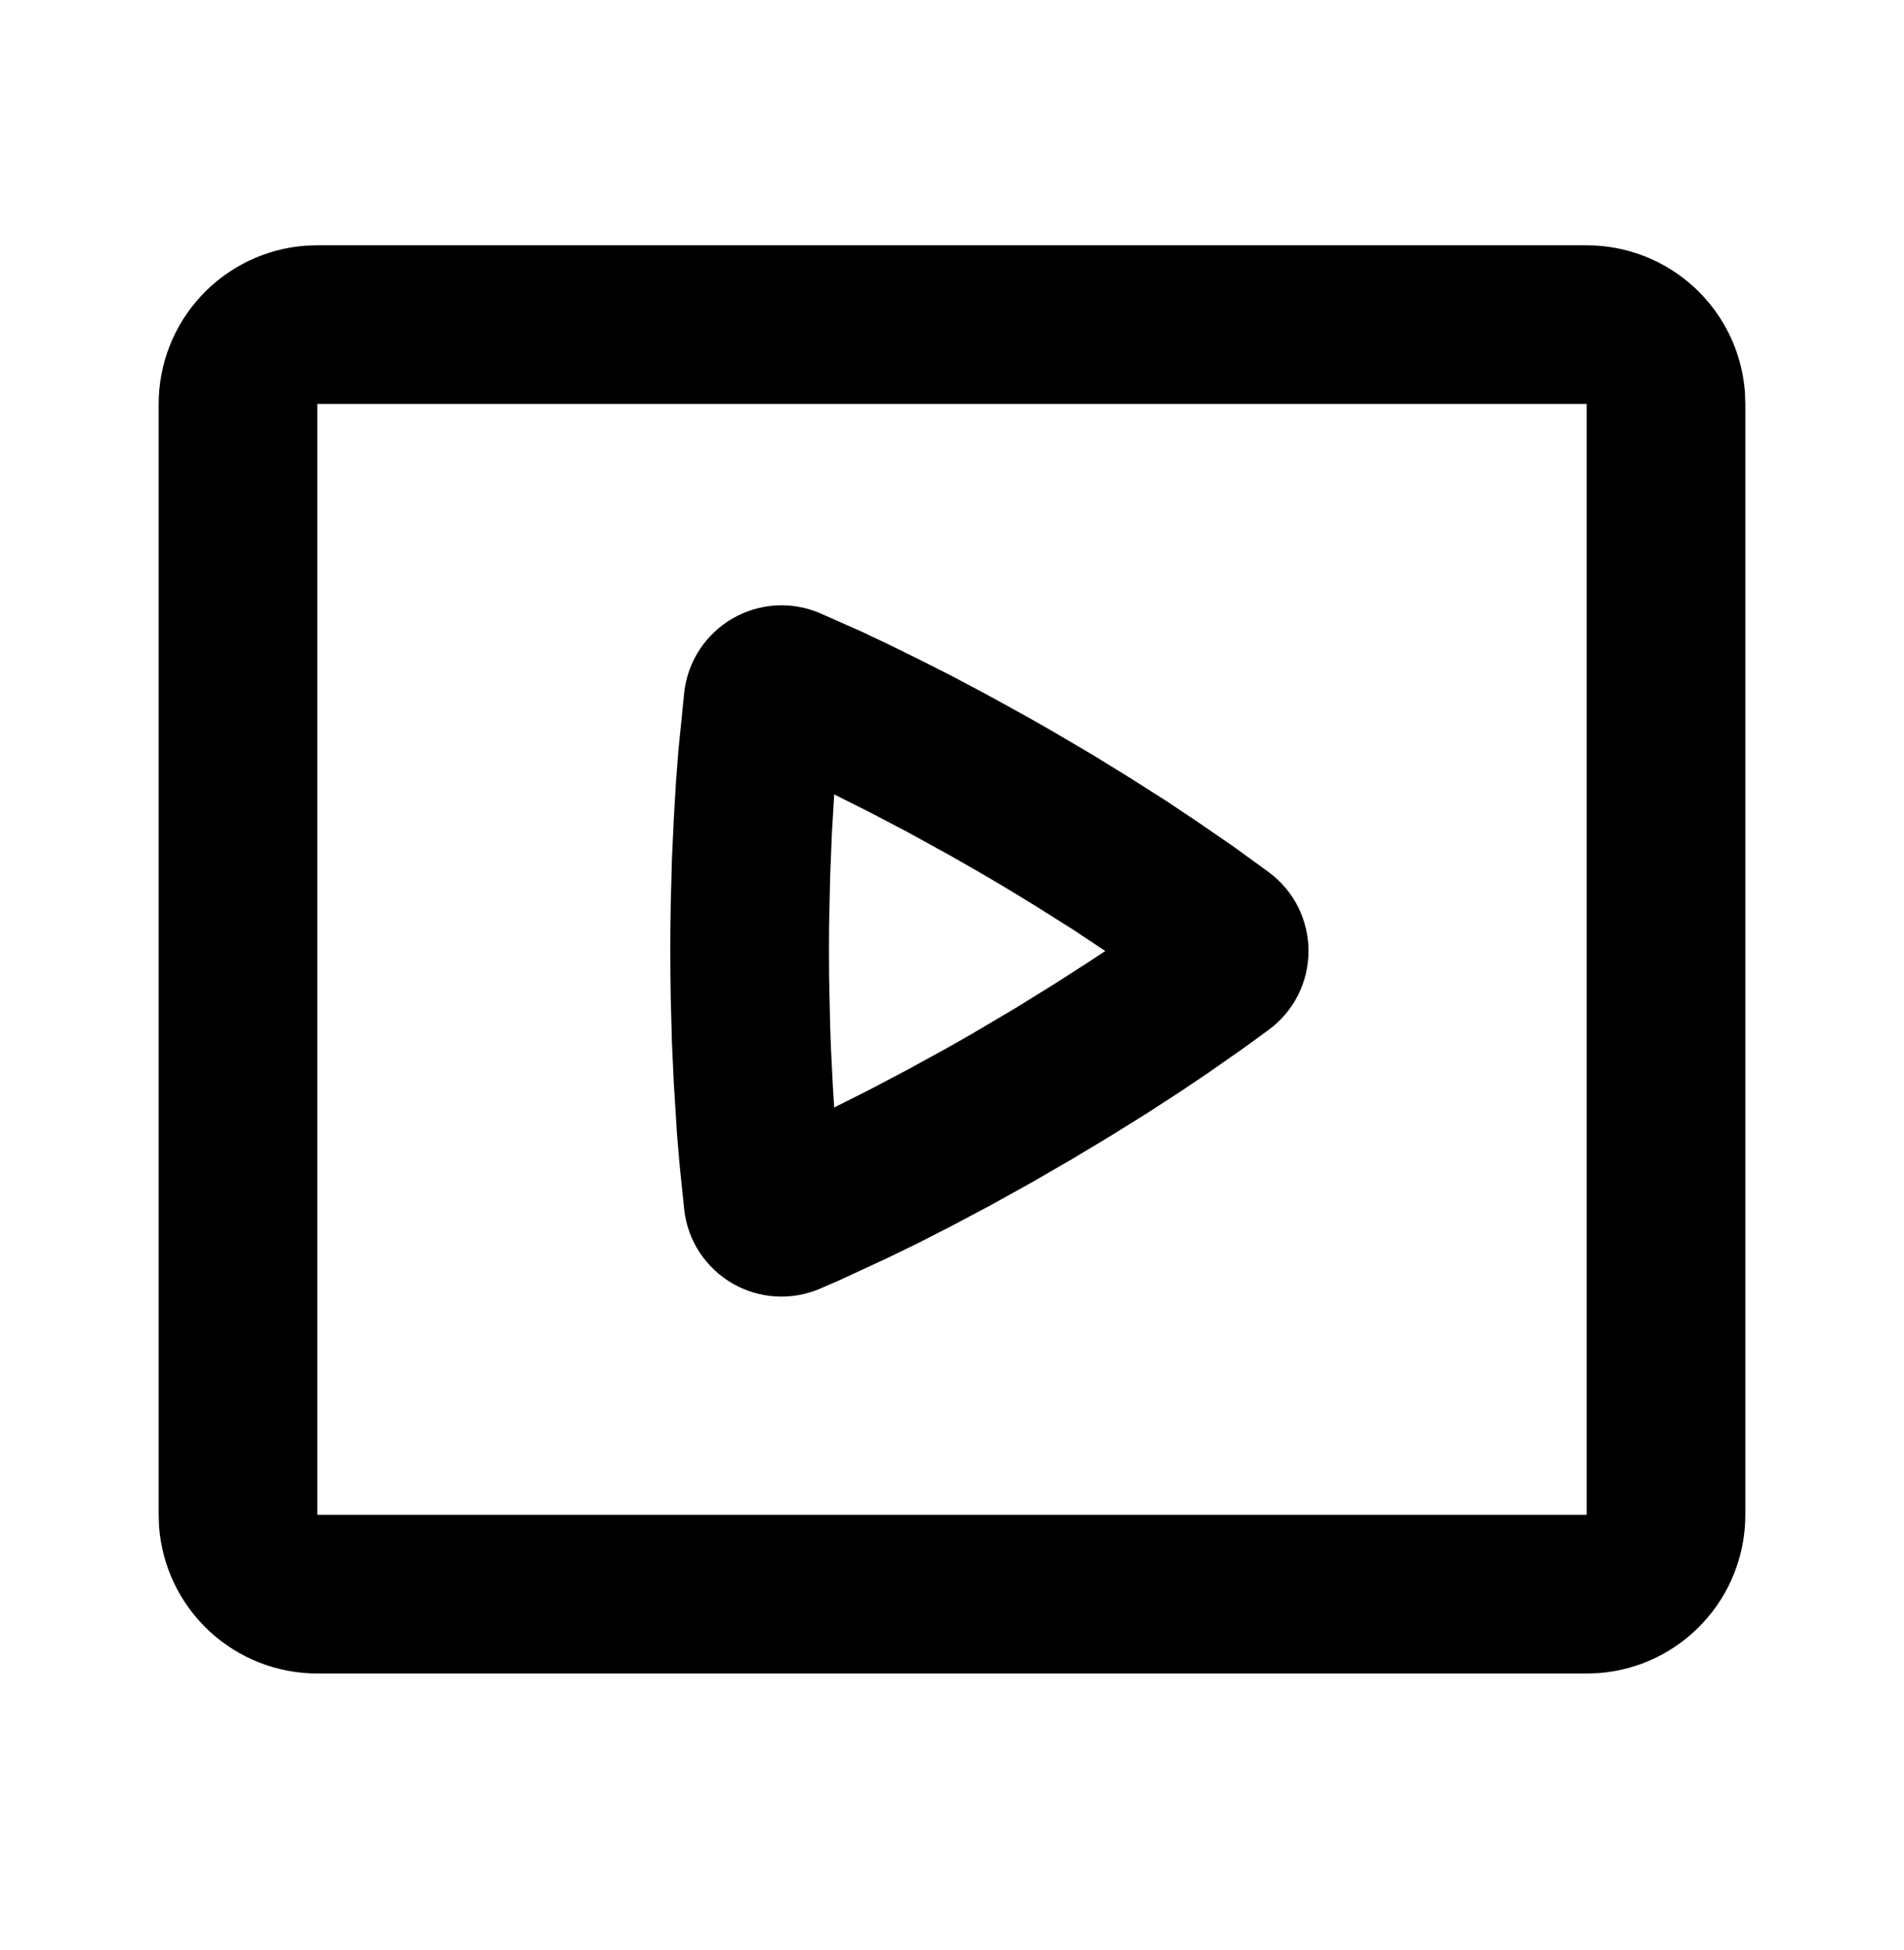 <svg width="42" height="43" viewBox="0 0 42 43" fill="none" xmlns="http://www.w3.org/2000/svg">
<path fill-rule="evenodd" clip-rule="evenodd" d="M35 5.41C35.883 5.41 36.733 5.743 37.381 6.344C38.028 6.944 38.425 7.767 38.491 8.648L38.5 8.91V33.41C38.5 34.293 38.167 35.144 37.566 35.791C36.966 36.439 36.143 36.835 35.263 36.901L35 36.91H7C6.117 36.91 5.267 36.577 4.619 35.977C3.972 35.376 3.575 34.553 3.509 33.673L3.5 33.41V8.91C3.5 8.027 3.833 7.177 4.434 6.529C5.034 5.882 5.857 5.485 6.737 5.419L7 5.41H35ZM35 8.91H7V33.41H35V8.91ZM18.095 13.527L19.002 13.929L19.593 14.209L20.27 14.542L21.023 14.923L21.845 15.361L22.733 15.851L23.198 16.117L24.105 16.65L24.934 17.161L25.686 17.639L26.352 18.082L27.192 18.659L27.828 19.12L27.995 19.242C28.265 19.443 28.484 19.704 28.635 20.005C28.786 20.306 28.865 20.638 28.865 20.975C28.865 21.311 28.786 21.643 28.635 21.944C28.484 22.245 28.265 22.506 27.995 22.707L27.43 23.118L26.66 23.657L26.037 24.076L25.328 24.536L24.535 25.031L23.662 25.556L22.727 26.097L21.837 26.59L21.012 27.028L20.26 27.413L19.584 27.742L18.496 28.246L18.093 28.421C17.784 28.554 17.448 28.613 17.113 28.593C16.777 28.574 16.45 28.476 16.159 28.308C15.867 28.139 15.619 27.905 15.434 27.624C15.249 27.343 15.133 27.023 15.094 26.688L14.992 25.7L14.936 25.045L14.863 23.883L14.822 22.994L14.796 22.023C14.793 21.851 14.791 21.68 14.789 21.508L14.786 20.975C14.786 20.612 14.789 20.262 14.796 19.925L14.822 18.953L14.863 18.066L14.91 17.266L14.963 16.565L15.094 15.263C15.133 14.928 15.249 14.607 15.434 14.326C15.619 14.044 15.867 13.81 16.159 13.641C16.45 13.472 16.777 13.374 17.113 13.354C17.449 13.335 17.786 13.393 18.095 13.527ZM19.164 17.903L18.401 17.522L18.351 18.374L18.312 19.338L18.289 20.406L18.286 20.975L18.289 21.543L18.312 22.609L18.329 23.104L18.375 24.014L18.401 24.426L19.161 24.044L20.013 23.596L20.949 23.082L21.446 22.798L22.41 22.228L23.275 21.692L24.038 21.202L24.381 20.975L23.669 20.502L22.853 19.988C22.389 19.7 21.921 19.42 21.448 19.148L20.953 18.866L20.018 18.351L19.164 17.903Z" fill="black"/>
</svg>
